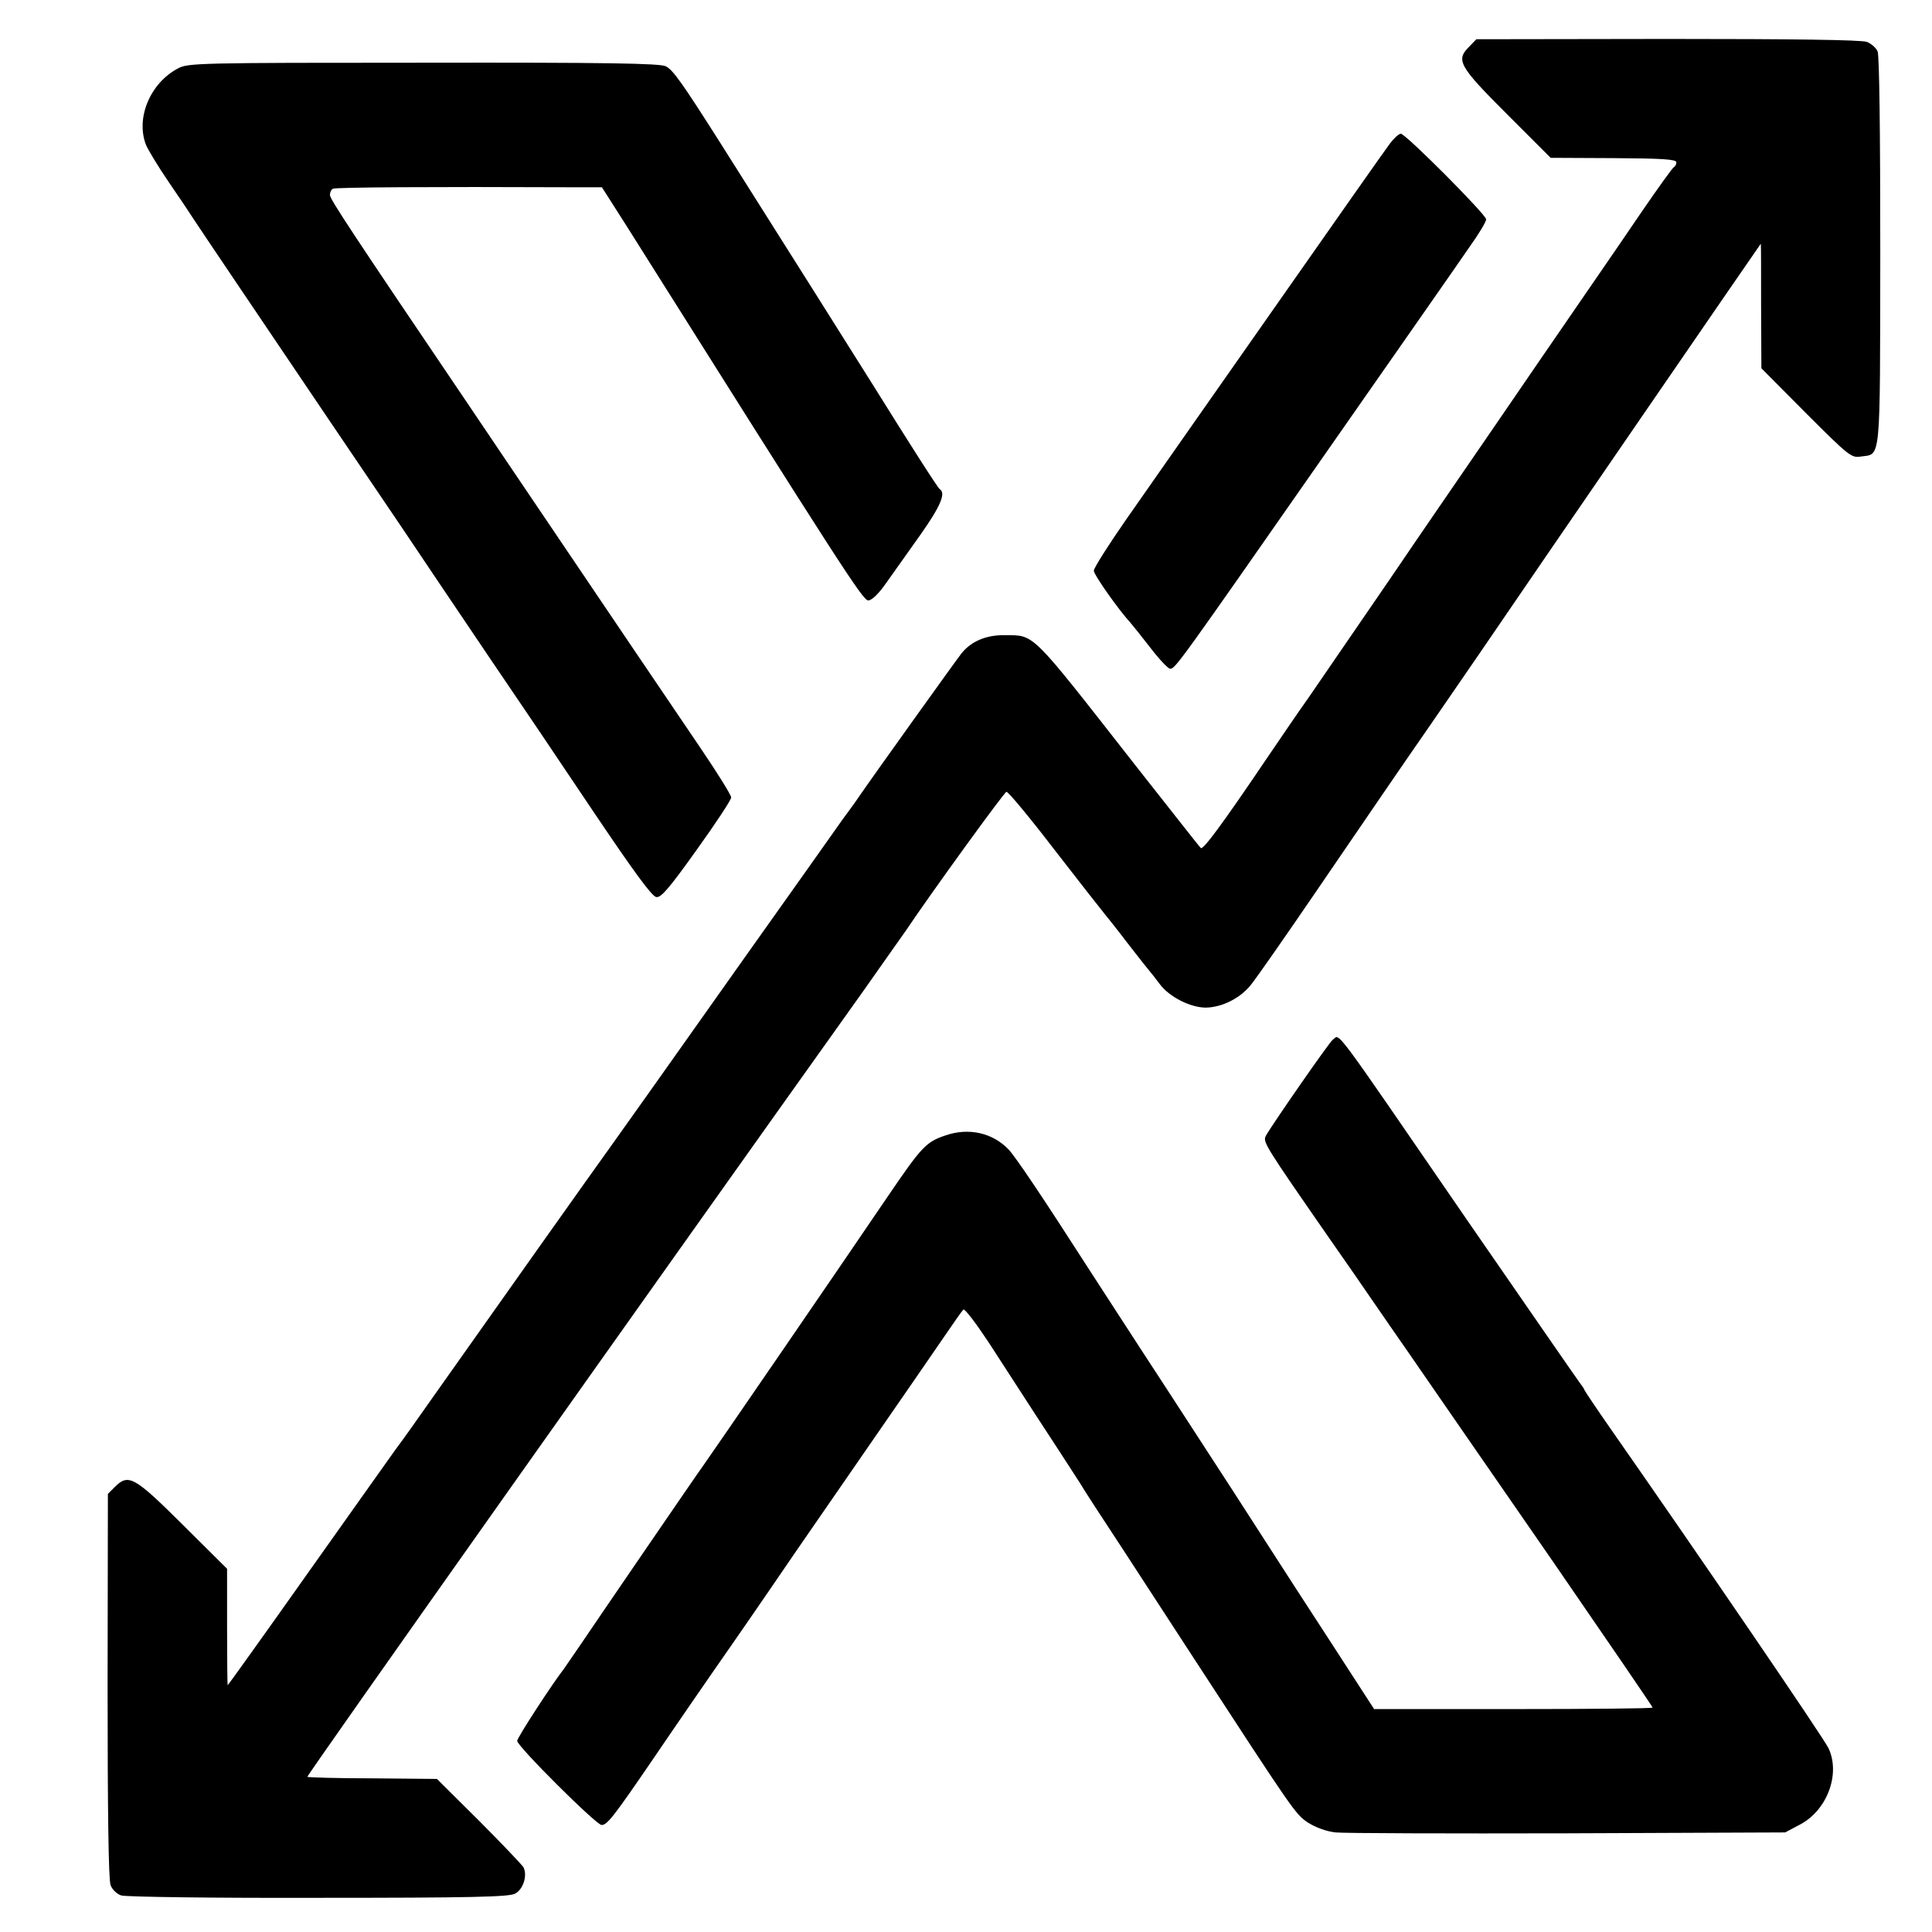 <?xml version="1.0" standalone="no"?>
<!DOCTYPE svg PUBLIC "-//W3C//DTD SVG 20010904//EN"
 "http://www.w3.org/TR/2001/REC-SVG-20010904/DTD/svg10.dtd">
<svg version="1.0" xmlns="http://www.w3.org/2000/svg"
 width="650pt" height="650pt" viewBox="0 0 650 650"
 preserveAspectRatio="xMidYMid meet">
<g transform="translate(0,650) scale(0.1,-0.1)"
fill="#000000" stroke="none">
<path d="M4944 6344 c-47 -46 -37 -65 125 -227 l148 -148 212 -1 c164 -1 211
-4 211 -14 0 -7 -4 -14 -8 -16 -4 -1 -52 -68 -107 -148 -54 -80 -113 -165
-130 -190 -17 -25 -116 -169 -220 -320 -103 -151 -212 -309 -240 -350 -28 -41
-146 -212 -260 -380 -115 -168 -237 -345 -271 -395 -35 -49 -98 -142 -141
-205 -152 -225 -216 -311 -223 -303 -5 4 -103 130 -220 278 -357 456 -337 437
-440 438 -61 1 -112 -20 -145 -61 -16 -20 -294 -408 -347 -485 -7 -11 -31 -44
-54 -75 -22 -32 -168 -237 -324 -457 -322 -455 -398 -562 -456 -643 -45 -62
-427 -601 -590 -832 -56 -80 -115 -163 -132 -185 -16 -22 -149 -210 -296 -417
-147 -208 -269 -378 -270 -378 -1 0 -2 88 -2 196 l0 196 -150 149 c-163 162
-182 172 -228 126 l-23 -23 -1 -645 c0 -415 3 -654 10 -671 5 -15 22 -31 36
-35 15 -5 313 -9 663 -8 515 0 641 3 662 14 28 15 42 62 28 89 -6 9 -73 80
-150 157 l-141 140 -216 2 c-118 0 -217 3 -220 5 -3 4 1146 1628 1872 2646 60
85 123 175 141 200 90 134 331 466 339 468 5 2 79 -87 164 -198 85 -110 160
-205 165 -211 6 -7 42 -52 80 -102 38 -49 72 -92 75 -95 3 -3 17 -21 32 -41
32 -43 103 -79 155 -79 54 1 115 31 151 76 18 22 115 161 216 309 223 326 262
384 391 570 55 80 128 186 163 237 179 263 945 1378 946 1378 1 0 1 -94 1
-210 l1 -209 150 -151 c144 -144 153 -151 184 -146 69 10 65 -33 66 689 0 394
-3 661 -9 674 -5 12 -21 26 -36 32 -17 7 -249 10 -670 10 l-644 -1 -23 -24z"/>
<path d="M599 6270 c-93 -49 -143 -166 -108 -257 6 -15 40 -72 77 -126 37 -54
74 -109 82 -122 14 -22 236 -351 455 -675 50 -74 157 -232 237 -350 79 -118
216 -321 303 -450 88 -129 246 -363 351 -520 134 -199 197 -286 212 -288 16
-3 44 30 136 159 64 89 116 168 116 176 0 8 -46 82 -103 166 -119 175 -285
421 -512 757 -87 129 -209 309 -270 400 -391 578 -465 690 -465 704 0 8 4 18
10 21 8 5 334 7 795 5 l110 0 81 -127 c728 -1156 797 -1263 815 -1263 12 0 35
22 60 58 22 31 74 104 115 162 68 96 87 141 66 154 -7 4 -106 160 -222 346
-21 34 -338 537 -519 823 -127 200 -157 242 -181 254 -19 10 -205 13 -815 12
-757 0 -792 -1 -826 -19z"/>
<path d="M4677 6018 c-14 -18 -195 -276 -403 -573 -208 -297 -427 -609 -486
-694 -59 -85 -108 -162 -108 -171 0 -14 85 -134 124 -176 6 -7 36 -44 66 -83
30 -39 60 -71 67 -71 17 0 29 17 523 725 238 341 457 654 486 697 30 42 54 82
54 90 0 16 -271 288 -287 288 -7 0 -23 -15 -36 -32z"/>
<path d="M4484 3002 c-11 -7 -205 -287 -225 -323 -11 -21 -6 -29 216 -349 52
-74 119 -171 149 -215 30 -44 79 -114 108 -156 29 -42 77 -112 107 -155 30
-44 205 -296 388 -561 183 -266 333 -485 333 -488 0 -3 -211 -5 -468 -5 l-469
0 -149 230 c-82 126 -165 254 -184 284 -84 131 -174 270 -360 556 -110 168
-226 348 -260 400 -167 260 -252 386 -277 413 -54 56 -134 74 -212 47 -65 -22
-79 -36 -194 -205 -162 -239 -594 -868 -617 -900 -29 -40 -358 -521 -418 -610
-26 -38 -51 -74 -55 -80 -37 -47 -157 -231 -157 -242 0 -18 266 -283 284 -283
19 0 40 27 176 226 63 93 180 263 261 379 80 115 179 260 220 320 42 61 158
229 259 375 101 146 208 301 238 345 30 44 58 84 63 89 4 5 42 -45 85 -110
132 -204 182 -281 241 -371 32 -49 62 -96 68 -105 5 -10 72 -113 149 -230 76
-117 181 -278 233 -358 335 -514 341 -523 382 -551 27 -17 61 -30 94 -34 29
-3 381 -4 782 -3 l731 3 49 26 c91 47 138 169 97 257 -14 31 -426 635 -734
1076 -46 66 -85 124 -87 129 -2 6 -10 17 -17 26 -7 9 -177 255 -378 546 -464
675 -426 625 -452 607z"/>
</g>
</svg>
